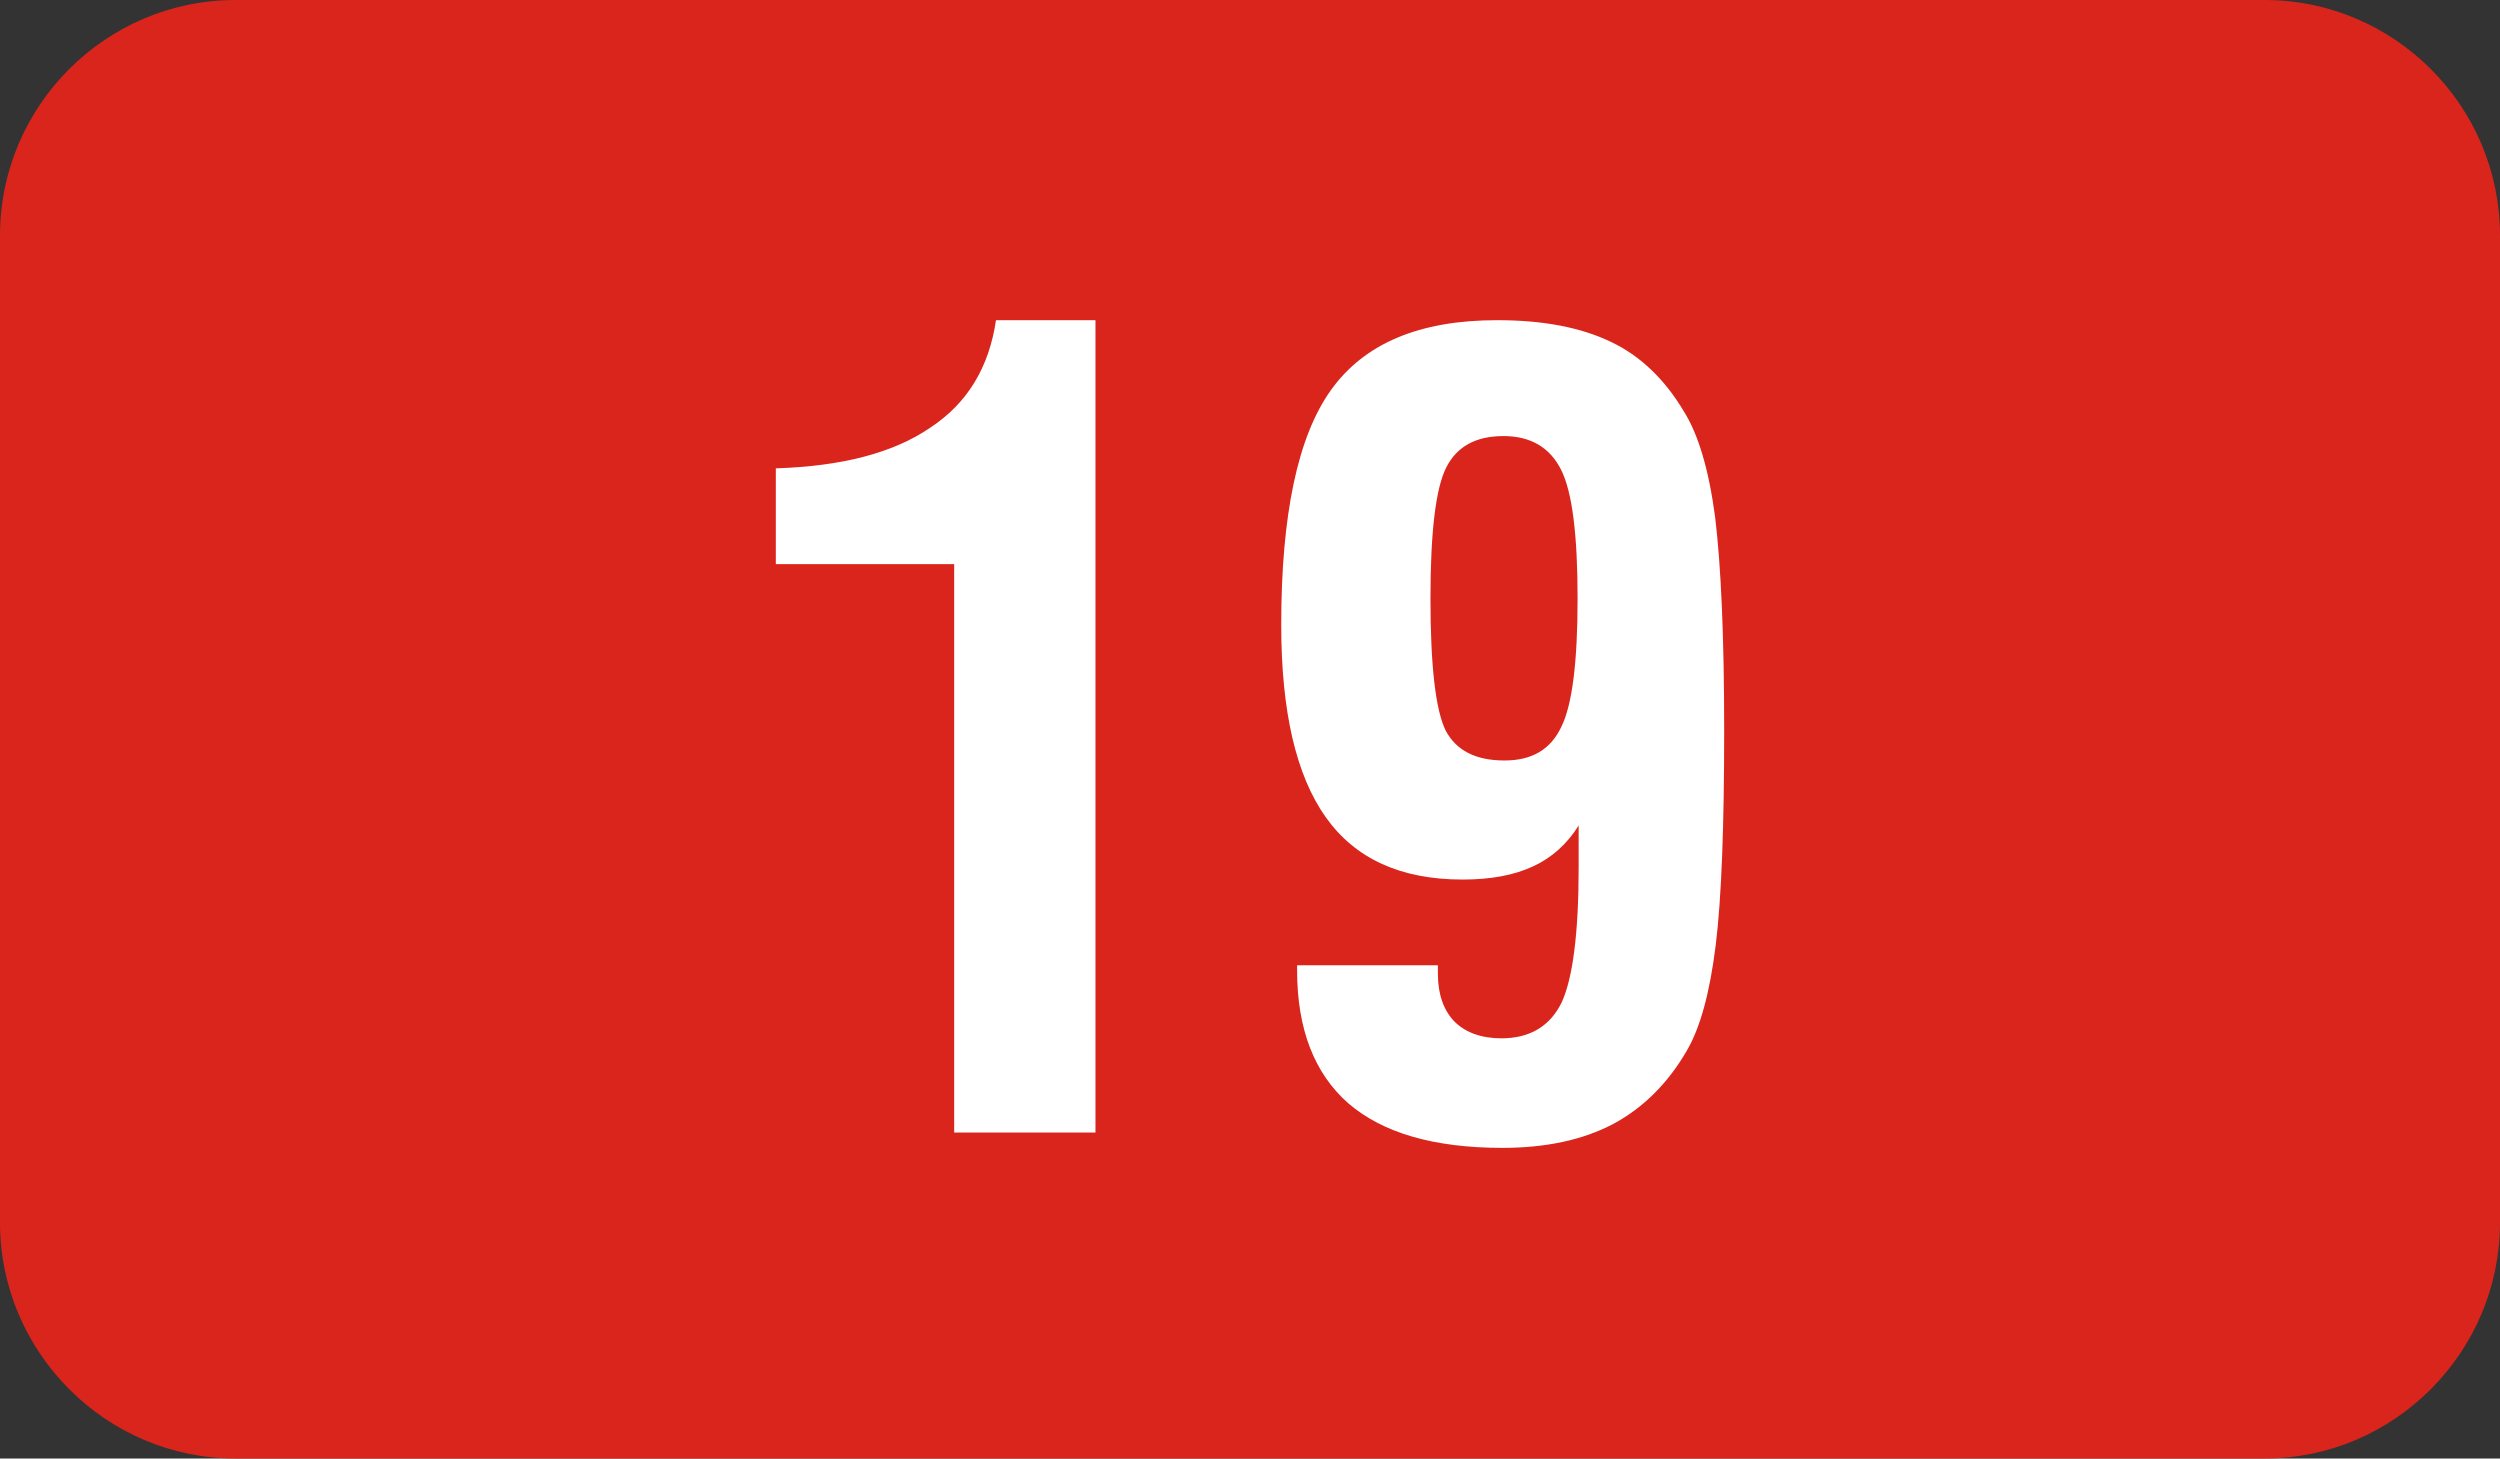 <?xml version="1.0" encoding="UTF-8"?>
<!DOCTYPE svg PUBLIC "-//W3C//DTD SVG 1.1//EN" "http://www.w3.org/Graphics/SVG/1.1/DTD/svg11.dtd">
<!-- Creator: CorelDRAW X7 -->
<svg xmlns="http://www.w3.org/2000/svg" xml:space="preserve" width="100%" height="100%" version="1.1" style="shape-rendering:geometricPrecision; text-rendering:geometricPrecision; image-rendering:optimizeQuality; fill-rule:evenodd; clip-rule:evenodd"
viewBox="0 0 4724 2756"
 xmlns:xlink="http://www.w3.org/1999/xlink">
 <rect x="0" y="0" width="4724" height="2756" fill="#333333" stroke="none"/>
 <defs>
  <style type="text/css">
   <![CDATA[
    .fil0 {fill:#DA251D}
    .fil1 {fill:white}
   ]]>
  </style>
 </defs>
 <g id="Layer_x0020_1">
  <g id="_2131144430464">
   <path class="fil0" d="M445 0l3834 0c245,0 445,200 445,445l0 1865c0,245 -200,446 -445,446l-3834 0c-245,0 -445,-201 -445,-446l0 -1865c0,-245 200,-445 445,-445z"/>
   <path class="fil1" d="M1803 2140l0 -1074 -337 0 0 -181c125,-4 222,-29 292,-77 70,-46 111,-114 124,-203l188 0 0 1535 -267 0zm1180 -580c-22,35 -51,61 -86,77 -36,17 -81,25 -133,25 -117,0 -203,-39 -259,-118 -56,-79 -84,-200 -84,-363 0,-208 31,-356 94,-444 63,-88 167,-132 314,-132 88,0 159,14 215,41 55,26 101,70 137,130 28,44 48,111 60,202 11,91 17,225 17,402 0,181 -5,317 -16,406 -11,89 -29,156 -55,200 -36,62 -83,108 -139,138 -57,30 -127,45 -209,45 -129,0 -226,-28 -291,-84 -64,-56 -97,-140 -97,-251l0 -10 266 0 0 16c0,39 11,69 31,90 21,21 51,32 89,32 54,0 92,-23 114,-68 21,-46 32,-131 32,-255l0 -79zm-2 -429c0,-120 -10,-201 -31,-243 -21,-42 -57,-64 -109,-64 -53,0 -88,20 -108,59 -20,39 -30,122 -30,248 0,129 10,212 29,250 20,37 56,56 111,56 52,0 87,-21 107,-63 21,-42 31,-123 31,-243z"/>
  </g>
 </g>
</svg>
